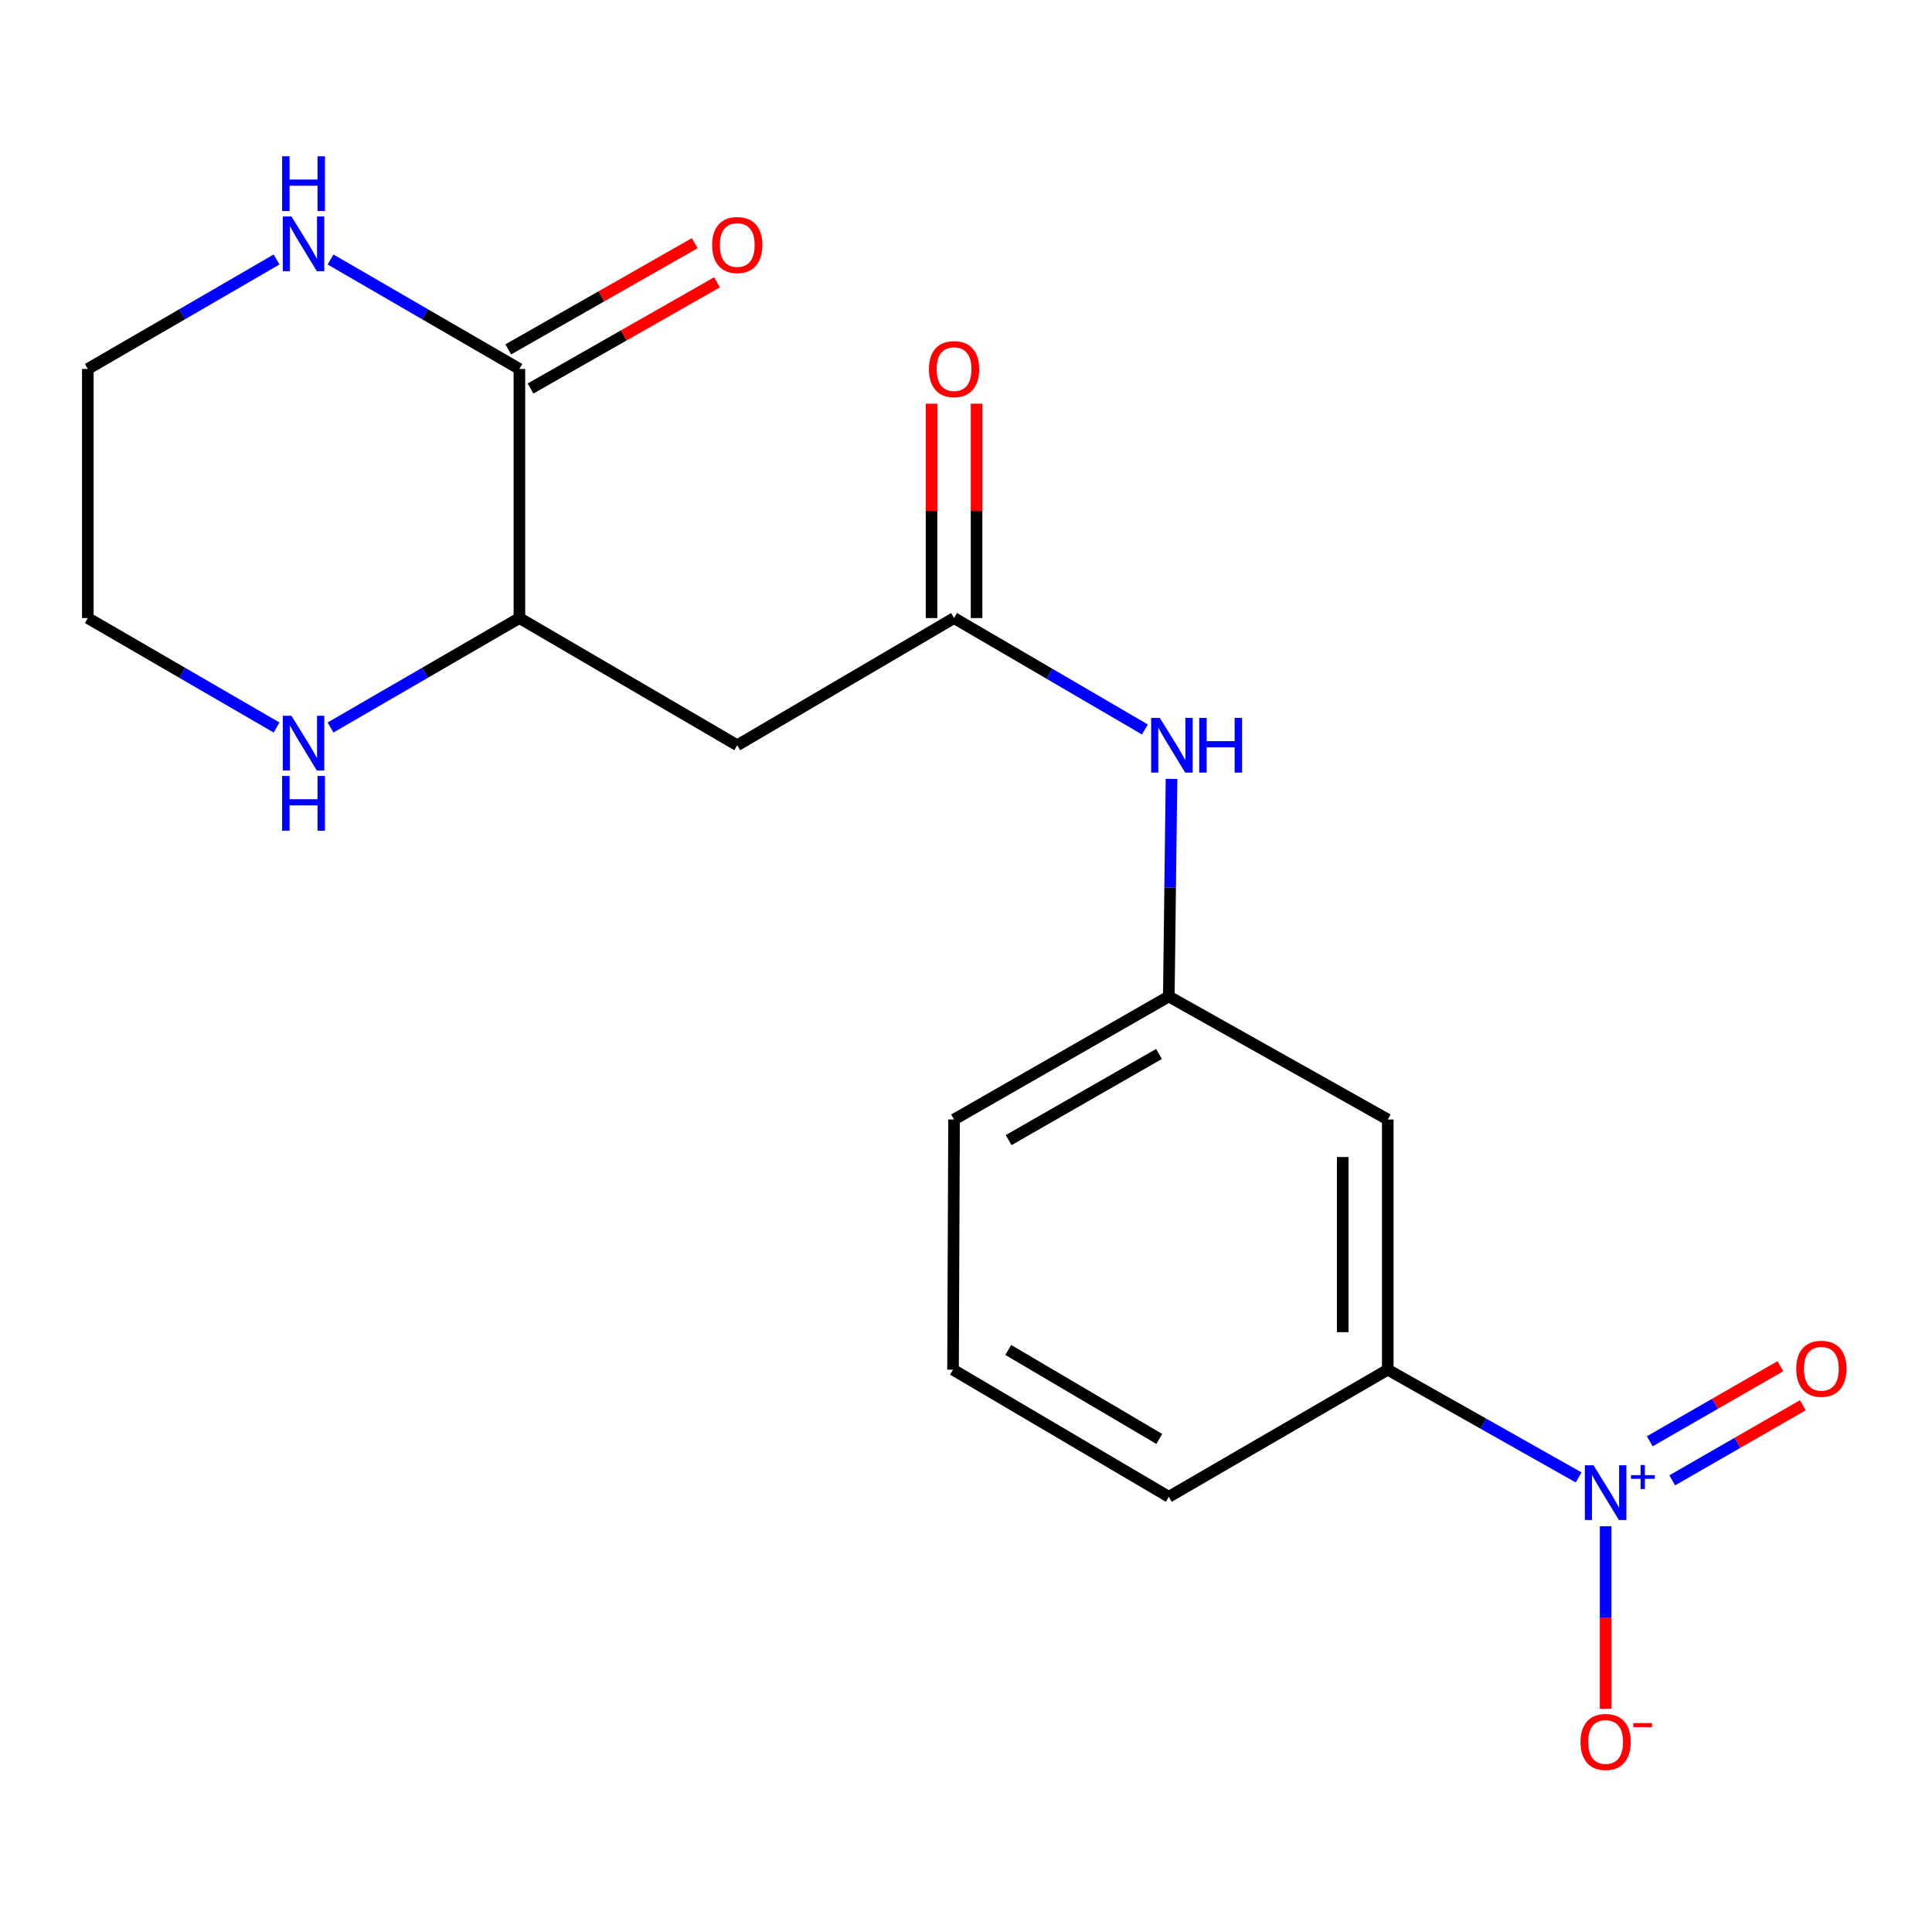 <?xml version='1.0' encoding='iso-8859-1'?>
<svg version='1.1' baseProfile='full'
              xmlns='http://www.w3.org/2000/svg'
                      xmlns:rdkit='http://www.rdkit.org/xml'
                      xmlns:xlink='http://www.w3.org/1999/xlink'
                  xml:space='preserve'
width='1000px' height='1000px' viewBox='0 0 1000 1000'>
<!-- END OF HEADER -->
<rect style='opacity:1.0;fill:#FFFFFF;stroke:none' width='1000' height='1000' x='0' y='0'> </rect>
<path class='bond-4' d='M 817.091,764.708 L 767.699,736.83' style='fill:none;fill-rule:evenodd;stroke:#0000FF;stroke-width:6px;stroke-linecap:butt;stroke-linejoin:miter;stroke-opacity:1' />
<path class='bond-4' d='M 767.699,736.83 L 718.307,708.951' style='fill:none;fill-rule:evenodd;stroke:#000000;stroke-width:6px;stroke-linecap:butt;stroke-linejoin:miter;stroke-opacity:1' />
<path class='bond-7' d='M 831.068,789.981 L 831.068,837.214' style='fill:none;fill-rule:evenodd;stroke:#0000FF;stroke-width:6px;stroke-linecap:butt;stroke-linejoin:miter;stroke-opacity:1' />
<path class='bond-7' d='M 831.068,837.214 L 831.068,884.448' style='fill:none;fill-rule:evenodd;stroke:#FF0000;stroke-width:6px;stroke-linecap:butt;stroke-linejoin:miter;stroke-opacity:1' />
<path class='bond-10' d='M 865.542,766.218 L 899.344,746.784' style='fill:none;fill-rule:evenodd;stroke:#0000FF;stroke-width:6px;stroke-linecap:butt;stroke-linejoin:miter;stroke-opacity:1' />
<path class='bond-10' d='M 899.344,746.784 L 933.145,727.349' style='fill:none;fill-rule:evenodd;stroke:#FF0000;stroke-width:6px;stroke-linecap:butt;stroke-linejoin:miter;stroke-opacity:1' />
<path class='bond-10' d='M 853.924,746.012 L 887.725,726.577' style='fill:none;fill-rule:evenodd;stroke:#0000FF;stroke-width:6px;stroke-linecap:butt;stroke-linejoin:miter;stroke-opacity:1' />
<path class='bond-10' d='M 887.725,726.577 L 921.527,707.142' style='fill:none;fill-rule:evenodd;stroke:#FF0000;stroke-width:6px;stroke-linecap:butt;stroke-linejoin:miter;stroke-opacity:1' />
<path class='bond-0' d='M 268.841,190.971 L 268.841,319.906' style='fill:none;fill-rule:evenodd;stroke:#000000;stroke-width:6px;stroke-linecap:butt;stroke-linejoin:miter;stroke-opacity:1' />
<path class='bond-6' d='M 268.841,190.971 L 219.962,162.64' style='fill:none;fill-rule:evenodd;stroke:#000000;stroke-width:6px;stroke-linecap:butt;stroke-linejoin:miter;stroke-opacity:1' />
<path class='bond-6' d='M 219.962,162.64 L 171.084,134.309' style='fill:none;fill-rule:evenodd;stroke:#0000FF;stroke-width:6px;stroke-linecap:butt;stroke-linejoin:miter;stroke-opacity:1' />
<path class='bond-12' d='M 274.609,201.098 L 322.868,173.61' style='fill:none;fill-rule:evenodd;stroke:#000000;stroke-width:6px;stroke-linecap:butt;stroke-linejoin:miter;stroke-opacity:1' />
<path class='bond-12' d='M 322.868,173.61 L 371.126,146.123' style='fill:none;fill-rule:evenodd;stroke:#FF0000;stroke-width:6px;stroke-linecap:butt;stroke-linejoin:miter;stroke-opacity:1' />
<path class='bond-12' d='M 263.073,180.844 L 311.331,153.357' style='fill:none;fill-rule:evenodd;stroke:#000000;stroke-width:6px;stroke-linecap:butt;stroke-linejoin:miter;stroke-opacity:1' />
<path class='bond-12' d='M 311.331,153.357 L 359.59,125.869' style='fill:none;fill-rule:evenodd;stroke:#FF0000;stroke-width:6px;stroke-linecap:butt;stroke-linejoin:miter;stroke-opacity:1' />
<path class='bond-1' d='M 381.602,385.74 L 493.82,319.906' style='fill:none;fill-rule:evenodd;stroke:#000000;stroke-width:6px;stroke-linecap:butt;stroke-linejoin:miter;stroke-opacity:1' />
<path class='bond-3' d='M 381.602,385.74 L 268.841,319.906' style='fill:none;fill-rule:evenodd;stroke:#000000;stroke-width:6px;stroke-linecap:butt;stroke-linejoin:miter;stroke-opacity:1' />
<path class='bond-2' d='M 493.82,319.906 L 543.199,348.735' style='fill:none;fill-rule:evenodd;stroke:#000000;stroke-width:6px;stroke-linecap:butt;stroke-linejoin:miter;stroke-opacity:1' />
<path class='bond-2' d='M 543.199,348.735 L 592.577,377.564' style='fill:none;fill-rule:evenodd;stroke:#0000FF;stroke-width:6px;stroke-linecap:butt;stroke-linejoin:miter;stroke-opacity:1' />
<path class='bond-13' d='M 505.474,319.906 L 505.474,264.43' style='fill:none;fill-rule:evenodd;stroke:#000000;stroke-width:6px;stroke-linecap:butt;stroke-linejoin:miter;stroke-opacity:1' />
<path class='bond-13' d='M 505.474,264.43 L 505.474,208.955' style='fill:none;fill-rule:evenodd;stroke:#FF0000;stroke-width:6px;stroke-linecap:butt;stroke-linejoin:miter;stroke-opacity:1' />
<path class='bond-13' d='M 482.166,319.906 L 482.166,264.43' style='fill:none;fill-rule:evenodd;stroke:#000000;stroke-width:6px;stroke-linecap:butt;stroke-linejoin:miter;stroke-opacity:1' />
<path class='bond-13' d='M 482.166,264.43 L 482.166,208.955' style='fill:none;fill-rule:evenodd;stroke:#FF0000;stroke-width:6px;stroke-linecap:butt;stroke-linejoin:miter;stroke-opacity:1' />
<path class='bond-9' d='M 268.841,319.906 L 219.962,348.232' style='fill:none;fill-rule:evenodd;stroke:#000000;stroke-width:6px;stroke-linecap:butt;stroke-linejoin:miter;stroke-opacity:1' />
<path class='bond-9' d='M 219.962,348.232 L 171.084,376.557' style='fill:none;fill-rule:evenodd;stroke:#0000FF;stroke-width:6px;stroke-linecap:butt;stroke-linejoin:miter;stroke-opacity:1' />
<path class='bond-5' d='M 718.307,708.951 L 718.307,579.447' style='fill:none;fill-rule:evenodd;stroke:#000000;stroke-width:6px;stroke-linecap:butt;stroke-linejoin:miter;stroke-opacity:1' />
<path class='bond-5' d='M 694.998,689.526 L 694.998,598.872' style='fill:none;fill-rule:evenodd;stroke:#000000;stroke-width:6px;stroke-linecap:butt;stroke-linejoin:miter;stroke-opacity:1' />
<path class='bond-14' d='M 718.307,708.951 L 604.976,774.746' style='fill:none;fill-rule:evenodd;stroke:#000000;stroke-width:6px;stroke-linecap:butt;stroke-linejoin:miter;stroke-opacity:1' />
<path class='bond-11' d='M 718.307,579.447 L 604.976,515.763' style='fill:none;fill-rule:evenodd;stroke:#000000;stroke-width:6px;stroke-linecap:butt;stroke-linejoin:miter;stroke-opacity:1' />
<path class='bond-20' d='M 143.148,134.313 L 94.301,162.642' style='fill:none;fill-rule:evenodd;stroke:#0000FF;stroke-width:6px;stroke-linecap:butt;stroke-linejoin:miter;stroke-opacity:1' />
<path class='bond-20' d='M 94.301,162.642 L 45.455,190.971' style='fill:none;fill-rule:evenodd;stroke:#000000;stroke-width:6px;stroke-linecap:butt;stroke-linejoin:miter;stroke-opacity:1' />
<path class='bond-8' d='M 606.366,403.151 L 605.671,459.457' style='fill:none;fill-rule:evenodd;stroke:#0000FF;stroke-width:6px;stroke-linecap:butt;stroke-linejoin:miter;stroke-opacity:1' />
<path class='bond-8' d='M 605.671,459.457 L 604.976,515.763' style='fill:none;fill-rule:evenodd;stroke:#000000;stroke-width:6px;stroke-linecap:butt;stroke-linejoin:miter;stroke-opacity:1' />
<path class='bond-16' d='M 143.148,376.554 L 94.302,348.23' style='fill:none;fill-rule:evenodd;stroke:#0000FF;stroke-width:6px;stroke-linecap:butt;stroke-linejoin:miter;stroke-opacity:1' />
<path class='bond-16' d='M 94.302,348.23 L 45.455,319.906' style='fill:none;fill-rule:evenodd;stroke:#000000;stroke-width:6px;stroke-linecap:butt;stroke-linejoin:miter;stroke-opacity:1' />
<path class='bond-19' d='M 604.976,515.763 L 493.82,579.447' style='fill:none;fill-rule:evenodd;stroke:#000000;stroke-width:6px;stroke-linecap:butt;stroke-linejoin:miter;stroke-opacity:1' />
<path class='bond-19' d='M 599.889,545.54 L 522.08,590.118' style='fill:none;fill-rule:evenodd;stroke:#000000;stroke-width:6px;stroke-linecap:butt;stroke-linejoin:miter;stroke-opacity:1' />
<path class='bond-17' d='M 604.976,774.746 L 493.289,708.951' style='fill:none;fill-rule:evenodd;stroke:#000000;stroke-width:6px;stroke-linecap:butt;stroke-linejoin:miter;stroke-opacity:1' />
<path class='bond-17' d='M 600.054,744.794 L 521.873,698.738' style='fill:none;fill-rule:evenodd;stroke:#000000;stroke-width:6px;stroke-linecap:butt;stroke-linejoin:miter;stroke-opacity:1' />
<path class='bond-15' d='M 45.455,190.971 L 45.455,319.906' style='fill:none;fill-rule:evenodd;stroke:#000000;stroke-width:6px;stroke-linecap:butt;stroke-linejoin:miter;stroke-opacity:1' />
<path class='bond-18' d='M 493.289,708.951 L 493.82,579.447' style='fill:none;fill-rule:evenodd;stroke:#000000;stroke-width:6px;stroke-linecap:butt;stroke-linejoin:miter;stroke-opacity:1' />
<path  class='atom-0' d='M 824.808 758.437
L 834.088 773.437
Q 835.008 774.917, 836.488 777.597
Q 837.968 780.277, 838.048 780.437
L 838.048 758.437
L 841.808 758.437
L 841.808 786.757
L 837.928 786.757
L 827.968 770.357
Q 826.808 768.437, 825.568 766.237
Q 824.368 764.037, 824.008 763.357
L 824.008 786.757
L 820.328 786.757
L 820.328 758.437
L 824.808 758.437
' fill='#0000FF'/>
<path  class='atom-0' d='M 844.184 763.541
L 849.174 763.541
L 849.174 758.288
L 851.392 758.288
L 851.392 763.541
L 856.513 763.541
L 856.513 765.442
L 851.392 765.442
L 851.392 770.722
L 849.174 770.722
L 849.174 765.442
L 844.184 765.442
L 844.184 763.541
' fill='#0000FF'/>
<path  class='atom-7' d='M 150.855 112.052
L 160.135 127.052
Q 161.055 128.532, 162.535 131.212
Q 164.015 133.892, 164.095 134.052
L 164.095 112.052
L 167.855 112.052
L 167.855 140.372
L 163.975 140.372
L 154.015 123.972
Q 152.855 122.052, 151.615 119.852
Q 150.415 117.652, 150.055 116.972
L 150.055 140.372
L 146.375 140.372
L 146.375 112.052
L 150.855 112.052
' fill='#0000FF'/>
<path  class='atom-7' d='M 146.035 80.9
L 149.875 80.9
L 149.875 92.94
L 164.355 92.94
L 164.355 80.9
L 168.195 80.9
L 168.195 109.22
L 164.355 109.22
L 164.355 96.14
L 149.875 96.14
L 149.875 109.22
L 146.035 109.22
L 146.035 80.9
' fill='#0000FF'/>
<path  class='atom-8' d='M 818.068 901.638
Q 818.068 894.838, 821.428 891.038
Q 824.788 887.238, 831.068 887.238
Q 837.348 887.238, 840.708 891.038
Q 844.068 894.838, 844.068 901.638
Q 844.068 908.518, 840.668 912.438
Q 837.268 916.318, 831.068 916.318
Q 824.828 916.318, 821.428 912.438
Q 818.068 908.558, 818.068 901.638
M 831.068 913.118
Q 835.388 913.118, 837.708 910.238
Q 840.068 907.318, 840.068 901.638
Q 840.068 896.078, 837.708 893.278
Q 835.388 890.438, 831.068 890.438
Q 826.748 890.438, 824.388 893.238
Q 822.068 896.038, 822.068 901.638
Q 822.068 907.358, 824.388 910.238
Q 826.748 913.118, 831.068 913.118
' fill='#FF0000'/>
<path  class='atom-8' d='M 845.388 891.86
L 855.077 891.86
L 855.077 893.972
L 845.388 893.972
L 845.388 891.86
' fill='#FF0000'/>
<path  class='atom-9' d='M 600.321 371.58
L 609.601 386.58
Q 610.521 388.06, 612.001 390.74
Q 613.481 393.42, 613.561 393.58
L 613.561 371.58
L 617.321 371.58
L 617.321 399.9
L 613.441 399.9
L 603.481 383.5
Q 602.321 381.58, 601.081 379.38
Q 599.881 377.18, 599.521 376.5
L 599.521 399.9
L 595.841 399.9
L 595.841 371.58
L 600.321 371.58
' fill='#0000FF'/>
<path  class='atom-9' d='M 620.721 371.58
L 624.561 371.58
L 624.561 383.62
L 639.041 383.62
L 639.041 371.58
L 642.881 371.58
L 642.881 399.9
L 639.041 399.9
L 639.041 386.82
L 624.561 386.82
L 624.561 399.9
L 620.721 399.9
L 620.721 371.58
' fill='#0000FF'/>
<path  class='atom-10' d='M 150.855 370.492
L 160.135 385.492
Q 161.055 386.972, 162.535 389.652
Q 164.015 392.332, 164.095 392.492
L 164.095 370.492
L 167.855 370.492
L 167.855 398.812
L 163.975 398.812
L 154.015 382.412
Q 152.855 380.492, 151.615 378.292
Q 150.415 376.092, 150.055 375.412
L 150.055 398.812
L 146.375 398.812
L 146.375 370.492
L 150.855 370.492
' fill='#0000FF'/>
<path  class='atom-10' d='M 146.035 401.644
L 149.875 401.644
L 149.875 413.684
L 164.355 413.684
L 164.355 401.644
L 168.195 401.644
L 168.195 429.964
L 164.355 429.964
L 164.355 416.884
L 149.875 416.884
L 149.875 429.964
L 146.035 429.964
L 146.035 401.644
' fill='#0000FF'/>
<path  class='atom-11' d='M 929.729 708.475
Q 929.729 701.675, 933.089 697.875
Q 936.449 694.075, 942.729 694.075
Q 949.009 694.075, 952.369 697.875
Q 955.729 701.675, 955.729 708.475
Q 955.729 715.355, 952.329 719.275
Q 948.929 723.155, 942.729 723.155
Q 936.489 723.155, 933.089 719.275
Q 929.729 715.395, 929.729 708.475
M 942.729 719.955
Q 947.049 719.955, 949.369 717.075
Q 951.729 714.155, 951.729 708.475
Q 951.729 702.915, 949.369 700.115
Q 947.049 697.275, 942.729 697.275
Q 938.409 697.275, 936.049 700.075
Q 933.729 702.875, 933.729 708.475
Q 933.729 714.195, 936.049 717.075
Q 938.409 719.955, 942.729 719.955
' fill='#FF0000'/>
<path  class='atom-13' d='M 368.602 126.823
Q 368.602 120.023, 371.962 116.223
Q 375.322 112.423, 381.602 112.423
Q 387.882 112.423, 391.242 116.223
Q 394.602 120.023, 394.602 126.823
Q 394.602 133.703, 391.202 137.623
Q 387.802 141.503, 381.602 141.503
Q 375.362 141.503, 371.962 137.623
Q 368.602 133.743, 368.602 126.823
M 381.602 138.303
Q 385.922 138.303, 388.242 135.423
Q 390.602 132.503, 390.602 126.823
Q 390.602 121.263, 388.242 118.463
Q 385.922 115.623, 381.602 115.623
Q 377.282 115.623, 374.922 118.423
Q 372.602 121.223, 372.602 126.823
Q 372.602 132.543, 374.922 135.423
Q 377.282 138.303, 381.602 138.303
' fill='#FF0000'/>
<path  class='atom-14' d='M 480.82 191.051
Q 480.82 184.251, 484.18 180.451
Q 487.54 176.651, 493.82 176.651
Q 500.1 176.651, 503.46 180.451
Q 506.82 184.251, 506.82 191.051
Q 506.82 197.931, 503.42 201.851
Q 500.02 205.731, 493.82 205.731
Q 487.58 205.731, 484.18 201.851
Q 480.82 197.971, 480.82 191.051
M 493.82 202.531
Q 498.14 202.531, 500.46 199.651
Q 502.82 196.731, 502.82 191.051
Q 502.82 185.491, 500.46 182.691
Q 498.14 179.851, 493.82 179.851
Q 489.5 179.851, 487.14 182.651
Q 484.82 185.451, 484.82 191.051
Q 484.82 196.771, 487.14 199.651
Q 489.5 202.531, 493.82 202.531
' fill='#FF0000'/>
</svg>
